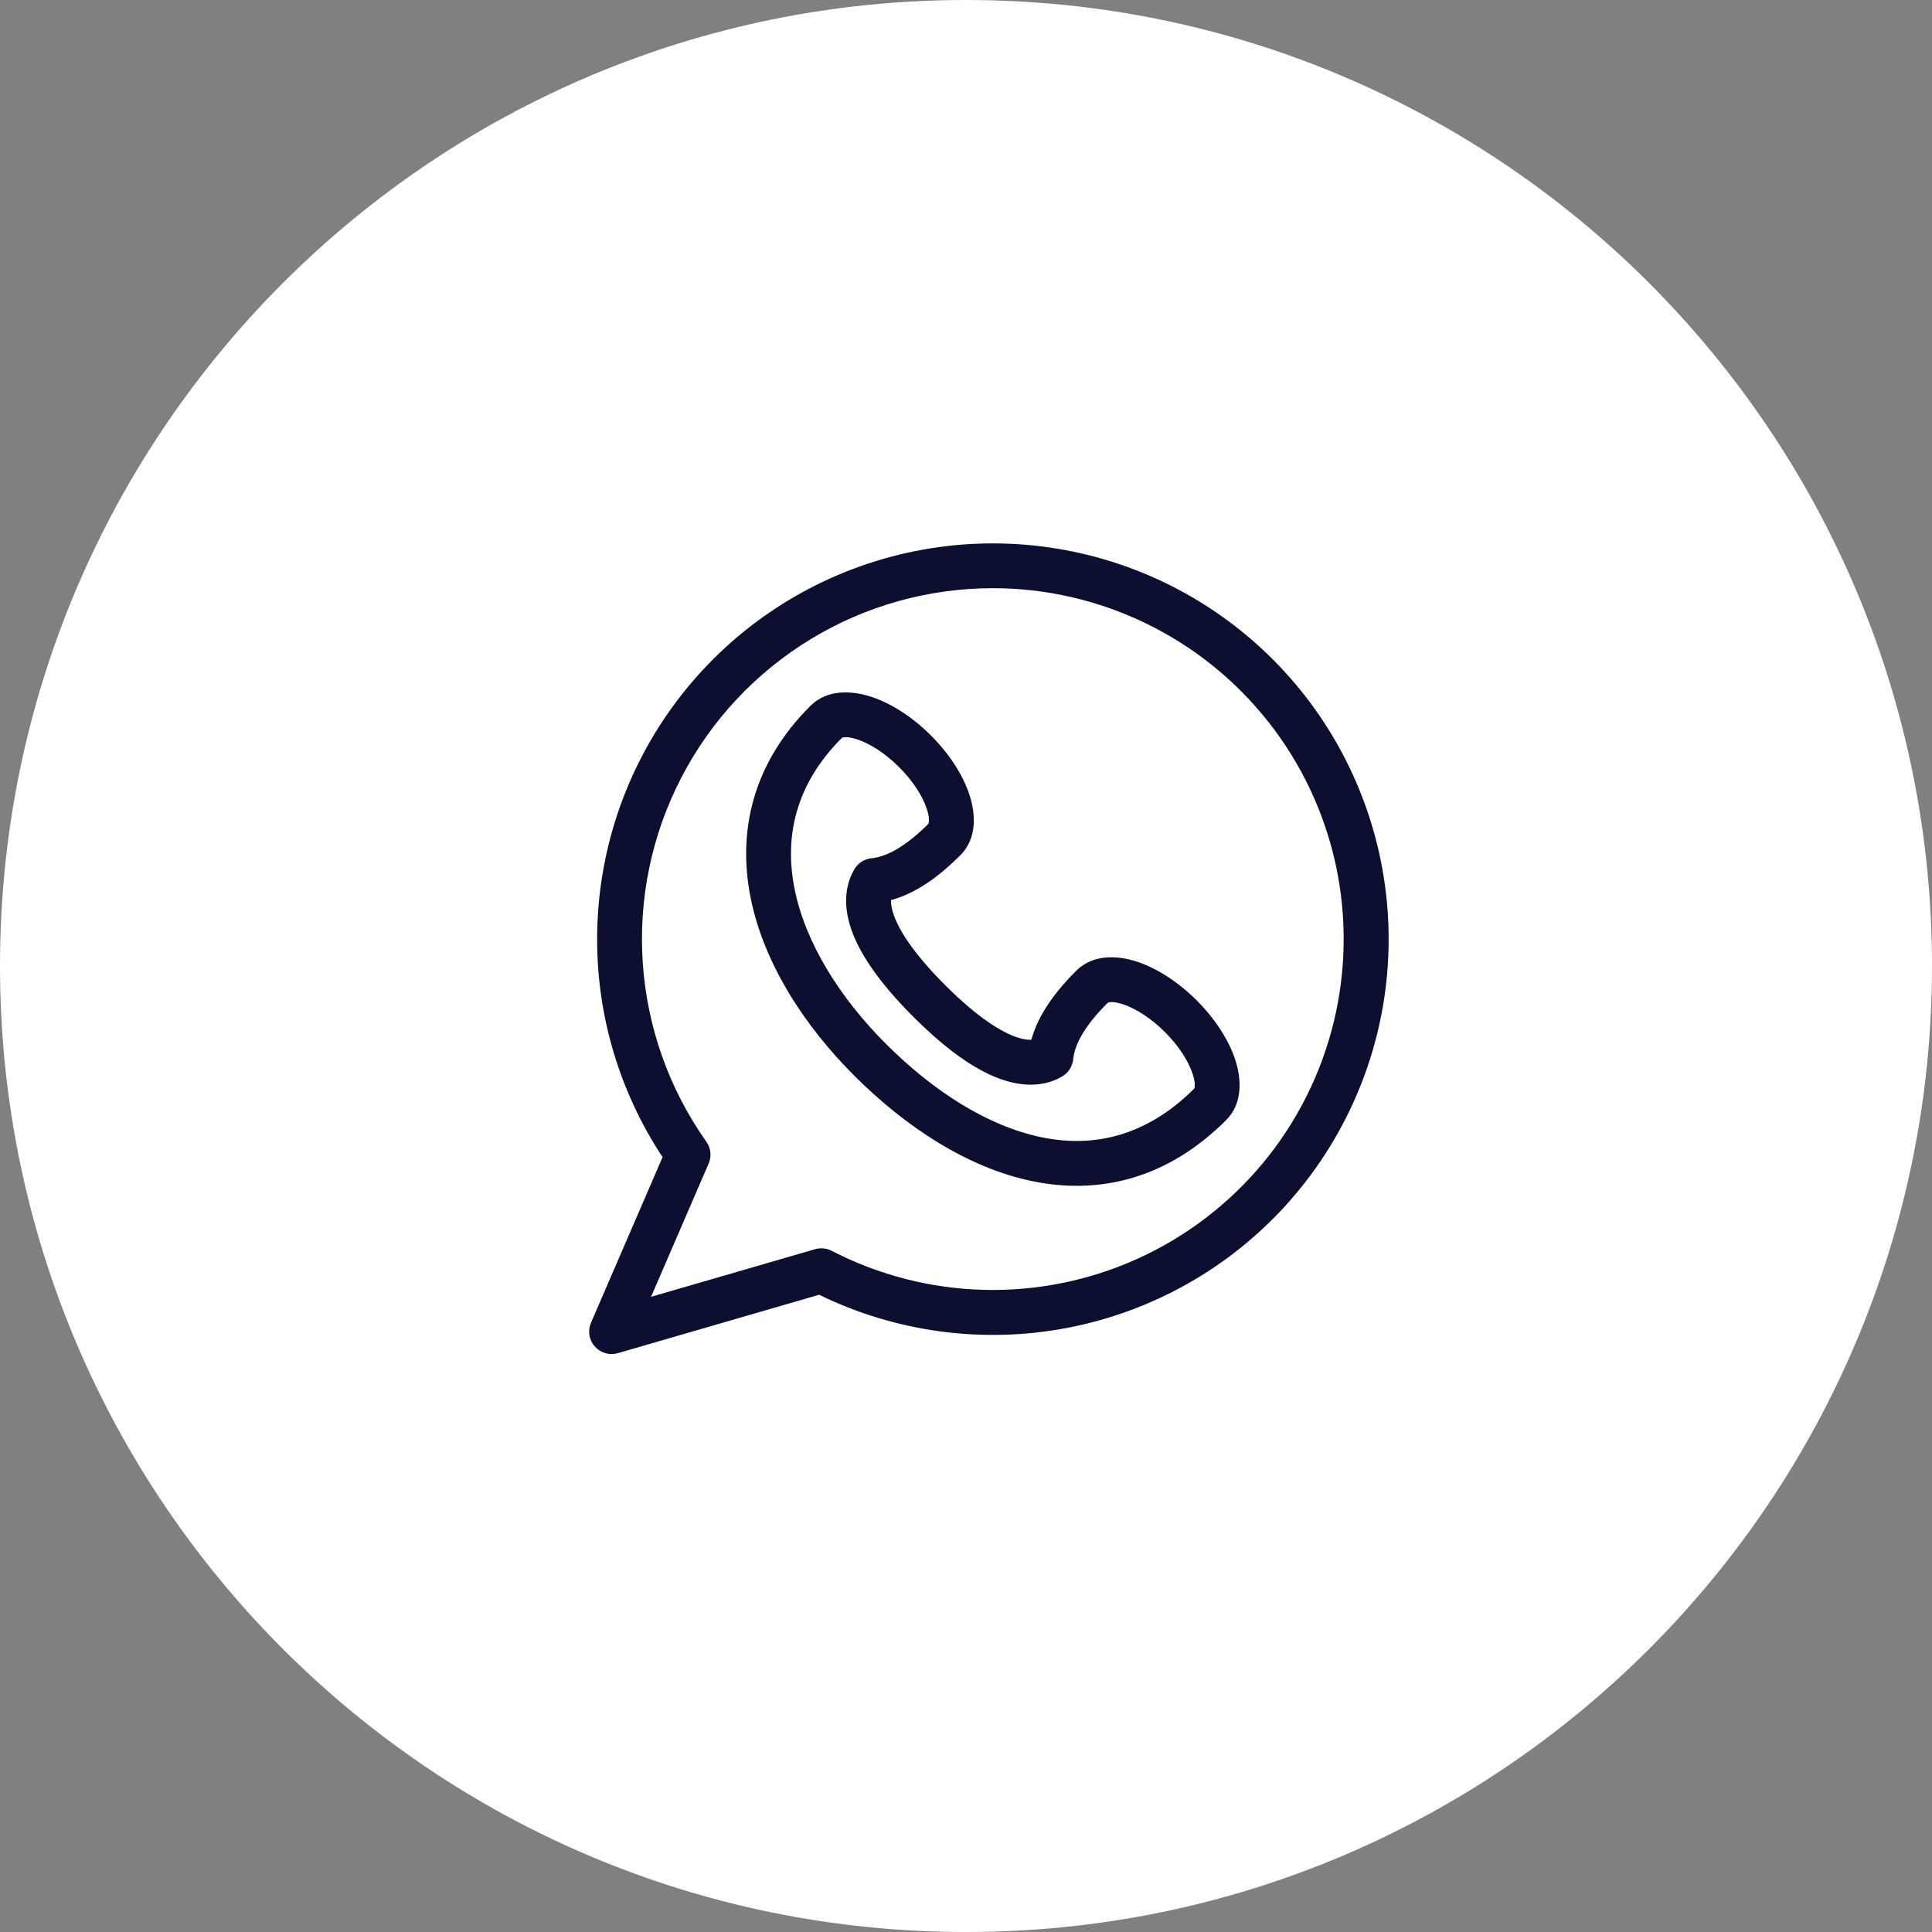 <?xml version="1.0" encoding="UTF-8"?> <svg xmlns="http://www.w3.org/2000/svg" width="38" height="38" viewBox="0 0 38 38" fill="none"><rect x="0" y="0" width="38" height="38" fill="#808080" stroke="none"/><path d="M38 19C38 29.493 29.493 38 19 38C8.507 38 0 29.493 0 19C0 8.507 8.507 0 19 0C29.493 0 38 8.507 38 19Z" fill="white"></path><path fill-rule="evenodd" clip-rule="evenodd" d="M16.56 14.512C15.642 15.43 15.421 16.465 15.631 17.498C15.847 18.556 16.523 19.632 17.435 20.541C18.364 21.468 19.432 22.151 20.483 22.368C21.504 22.579 22.538 22.357 23.487 21.414C23.489 21.41 23.53 21.337 23.455 21.114C23.376 20.877 23.194 20.579 22.911 20.298C22.628 20.015 22.329 19.834 22.092 19.754C21.863 19.678 21.788 19.723 21.788 19.723C21.373 20.137 21.141 20.508 21.108 20.836C21.101 20.905 21.078 20.971 21.041 21.029C21.003 21.088 20.953 21.136 20.893 21.171C20.61 21.339 20.217 21.404 19.721 21.238C19.244 21.078 18.672 20.705 17.974 20.009C17.275 19.311 16.9 18.742 16.739 18.266C16.572 17.771 16.638 17.378 16.806 17.095C16.841 17.035 16.89 16.985 16.948 16.948C17.006 16.91 17.072 16.887 17.141 16.881C17.471 16.848 17.845 16.616 18.26 16.204C18.26 16.199 18.302 16.127 18.227 15.904C18.148 15.666 17.966 15.369 17.683 15.088C17.401 14.805 17.101 14.623 16.864 14.544C16.635 14.468 16.56 14.512 16.56 14.512ZM17.142 13.707C17.535 13.837 17.948 14.104 18.307 14.462C18.665 14.82 18.933 15.23 19.065 15.623C19.186 15.988 19.23 16.483 18.887 16.823C18.505 17.205 18.046 17.563 17.525 17.704C17.525 17.799 17.542 17.894 17.575 17.983C17.675 18.278 17.946 18.734 18.597 19.383C19.247 20.032 19.705 20.302 20.002 20.402C20.124 20.443 20.216 20.455 20.285 20.452C20.427 19.932 20.786 19.475 21.168 19.093C21.511 18.753 22.005 18.796 22.37 18.917C22.762 19.048 23.175 19.315 23.534 19.673C23.893 20.031 24.16 20.441 24.293 20.834C24.413 21.198 24.457 21.693 24.114 22.034C22.949 23.196 21.609 23.502 20.304 23.232C19.026 22.968 17.812 22.163 16.812 21.167C15.821 20.179 15.028 18.955 14.767 17.674C14.501 16.368 14.796 15.024 15.94 13.883C16.282 13.543 16.777 13.586 17.142 13.707Z" fill="#0D0F30"></path><path fill-rule="evenodd" clip-rule="evenodd" d="M19.529 11.569C18.263 11.569 17.022 11.916 15.941 12.574C14.86 13.232 13.98 14.174 13.399 15.298C12.817 16.422 12.555 17.684 12.643 18.947C12.73 20.209 13.162 21.423 13.893 22.456C13.937 22.518 13.964 22.59 13.972 22.665C13.98 22.741 13.968 22.817 13.938 22.886L12.805 25.507L16.032 24.57C16.141 24.539 16.258 24.55 16.358 24.602C17.287 25.082 18.312 25.345 19.357 25.37C20.401 25.396 21.438 25.184 22.389 24.751C23.34 24.318 24.18 23.674 24.846 22.869C25.512 22.063 25.986 21.117 26.233 20.102C26.48 19.087 26.493 18.028 26.272 17.007C26.05 15.986 25.6 15.028 24.954 14.207C24.308 13.385 23.485 12.721 22.545 12.264C21.605 11.807 20.574 11.569 19.529 11.569ZM11.745 18.471C11.745 16.78 12.296 15.136 13.313 13.786C14.331 12.436 15.761 11.454 17.386 10.989C19.011 10.523 20.743 10.6 22.321 11.206C23.899 11.812 25.237 12.916 26.132 14.35C27.027 15.784 27.431 17.471 27.283 19.154C27.135 20.838 26.442 22.428 25.311 23.684C24.179 24.94 22.669 25.793 21.009 26.114C19.349 26.436 17.63 26.208 16.111 25.466L12.152 26.615C12.071 26.638 11.986 26.638 11.906 26.614C11.825 26.591 11.754 26.545 11.698 26.483C11.643 26.42 11.607 26.343 11.593 26.261C11.58 26.178 11.591 26.093 11.624 26.017L13.032 22.759C12.191 21.487 11.743 19.995 11.745 18.471Z" fill="#0D0F30"></path></svg> 